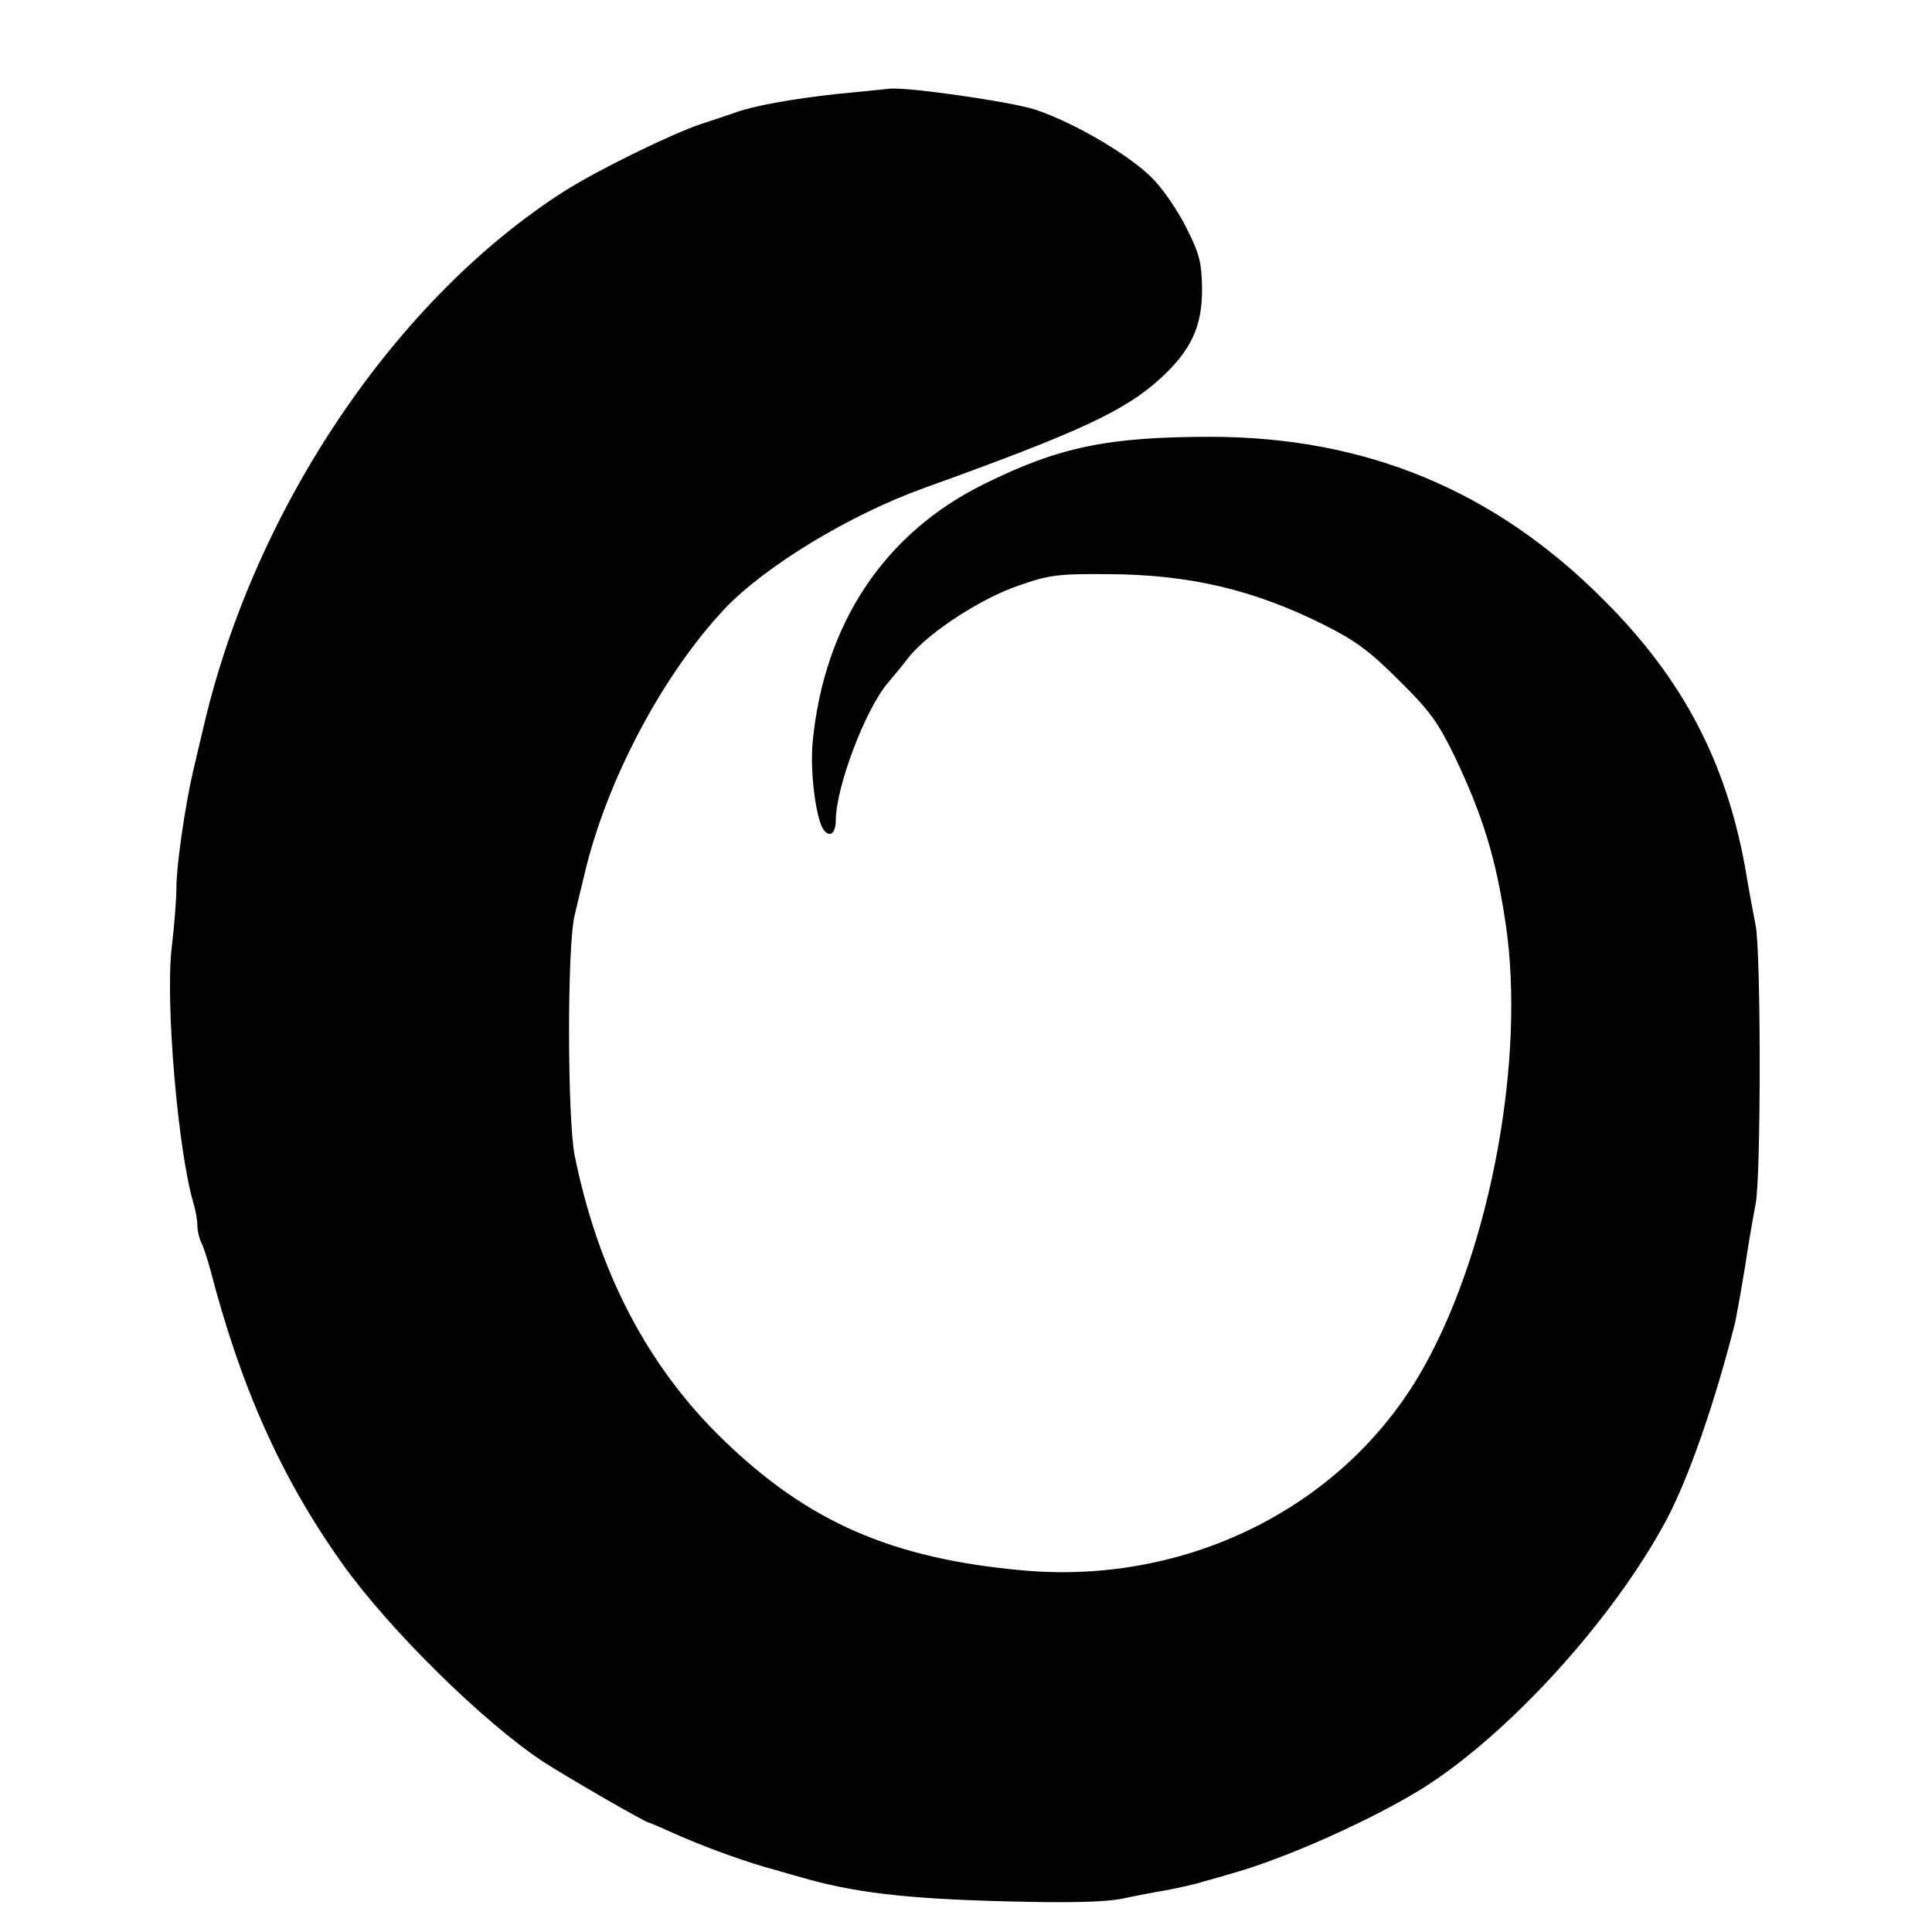 <?xml version="1.0" standalone="no"?>
<!DOCTYPE svg PUBLIC "-//W3C//DTD SVG 20010904//EN"
 "http://www.w3.org/TR/2001/REC-SVG-20010904/DTD/svg10.dtd">
<svg version="1.0" xmlns="http://www.w3.org/2000/svg"
 width="460pt" height="460pt" viewBox="0 0 460 460"
 preserveAspectRatio="xMidYMid meet">
<g transform="translate(0,460) scale(0.1,-0.1)"
fill="#000000" stroke="none">
<path d="M1990 4376 c-107 -12 -198 -28 -245 -46 -11 -4 -45 -15 -75 -25 -70
-23 -249 -111 -326 -160 -401 -256 -736 -752 -858 -1270 -9 -39 -21 -88 -26
-110 -19 -81 -40 -226 -40 -278 0 -28 -5 -92 -11 -142 -16 -128 15 -489 52
-611 5 -17 9 -40 9 -52 0 -12 4 -30 9 -40 5 -9 14 -37 21 -62 73 -282 169
-498 315 -703 111 -156 336 -378 479 -472 59 -38 244 -145 252 -145 2 0 27
-11 56 -24 67 -30 148 -60 218 -81 30 -8 69 -20 85 -24 125 -37 252 -52 490
-58 154 -4 238 -2 280 7 33 7 80 16 105 20 25 5 63 13 85 20 22 6 54 15 70 20
128 36 331 127 452 202 205 129 453 401 580 638 53 99 116 280 164 470 4 19
15 80 24 135 8 55 20 122 25 148 13 63 13 601 0 664 -5 26 -17 89 -25 138 -46
253 -149 449 -335 635 -260 262 -567 389 -935 390 -247 0 -364 -24 -543 -113
-237 -117 -380 -333 -407 -613 -7 -71 8 -188 27 -211 15 -18 28 -6 28 25 1 79
69 260 123 325 12 14 36 43 53 65 48 58 171 138 260 168 71 25 92 28 214 27
192 -1 346 -37 515 -122 72 -36 107 -62 176 -131 73 -72 93 -100 132 -180 68
-143 99 -244 122 -400 47 -316 -34 -763 -191 -1048 -183 -334 -561 -527 -959
-491 -312 28 -512 116 -713 311 -181 175 -298 401 -354 678 -17 88 -18 495 0
570 7 30 18 75 24 100 52 221 185 472 332 629 96 102 298 225 476 289 372 134
477 183 563 261 74 68 100 125 99 216 -1 59 -6 81 -36 140 -19 39 -54 91 -78
116 -53 57 -190 137 -283 168 -59 19 -297 53 -345 50 -8 -1 -67 -7 -130 -13z"/>
</g>
</svg>
